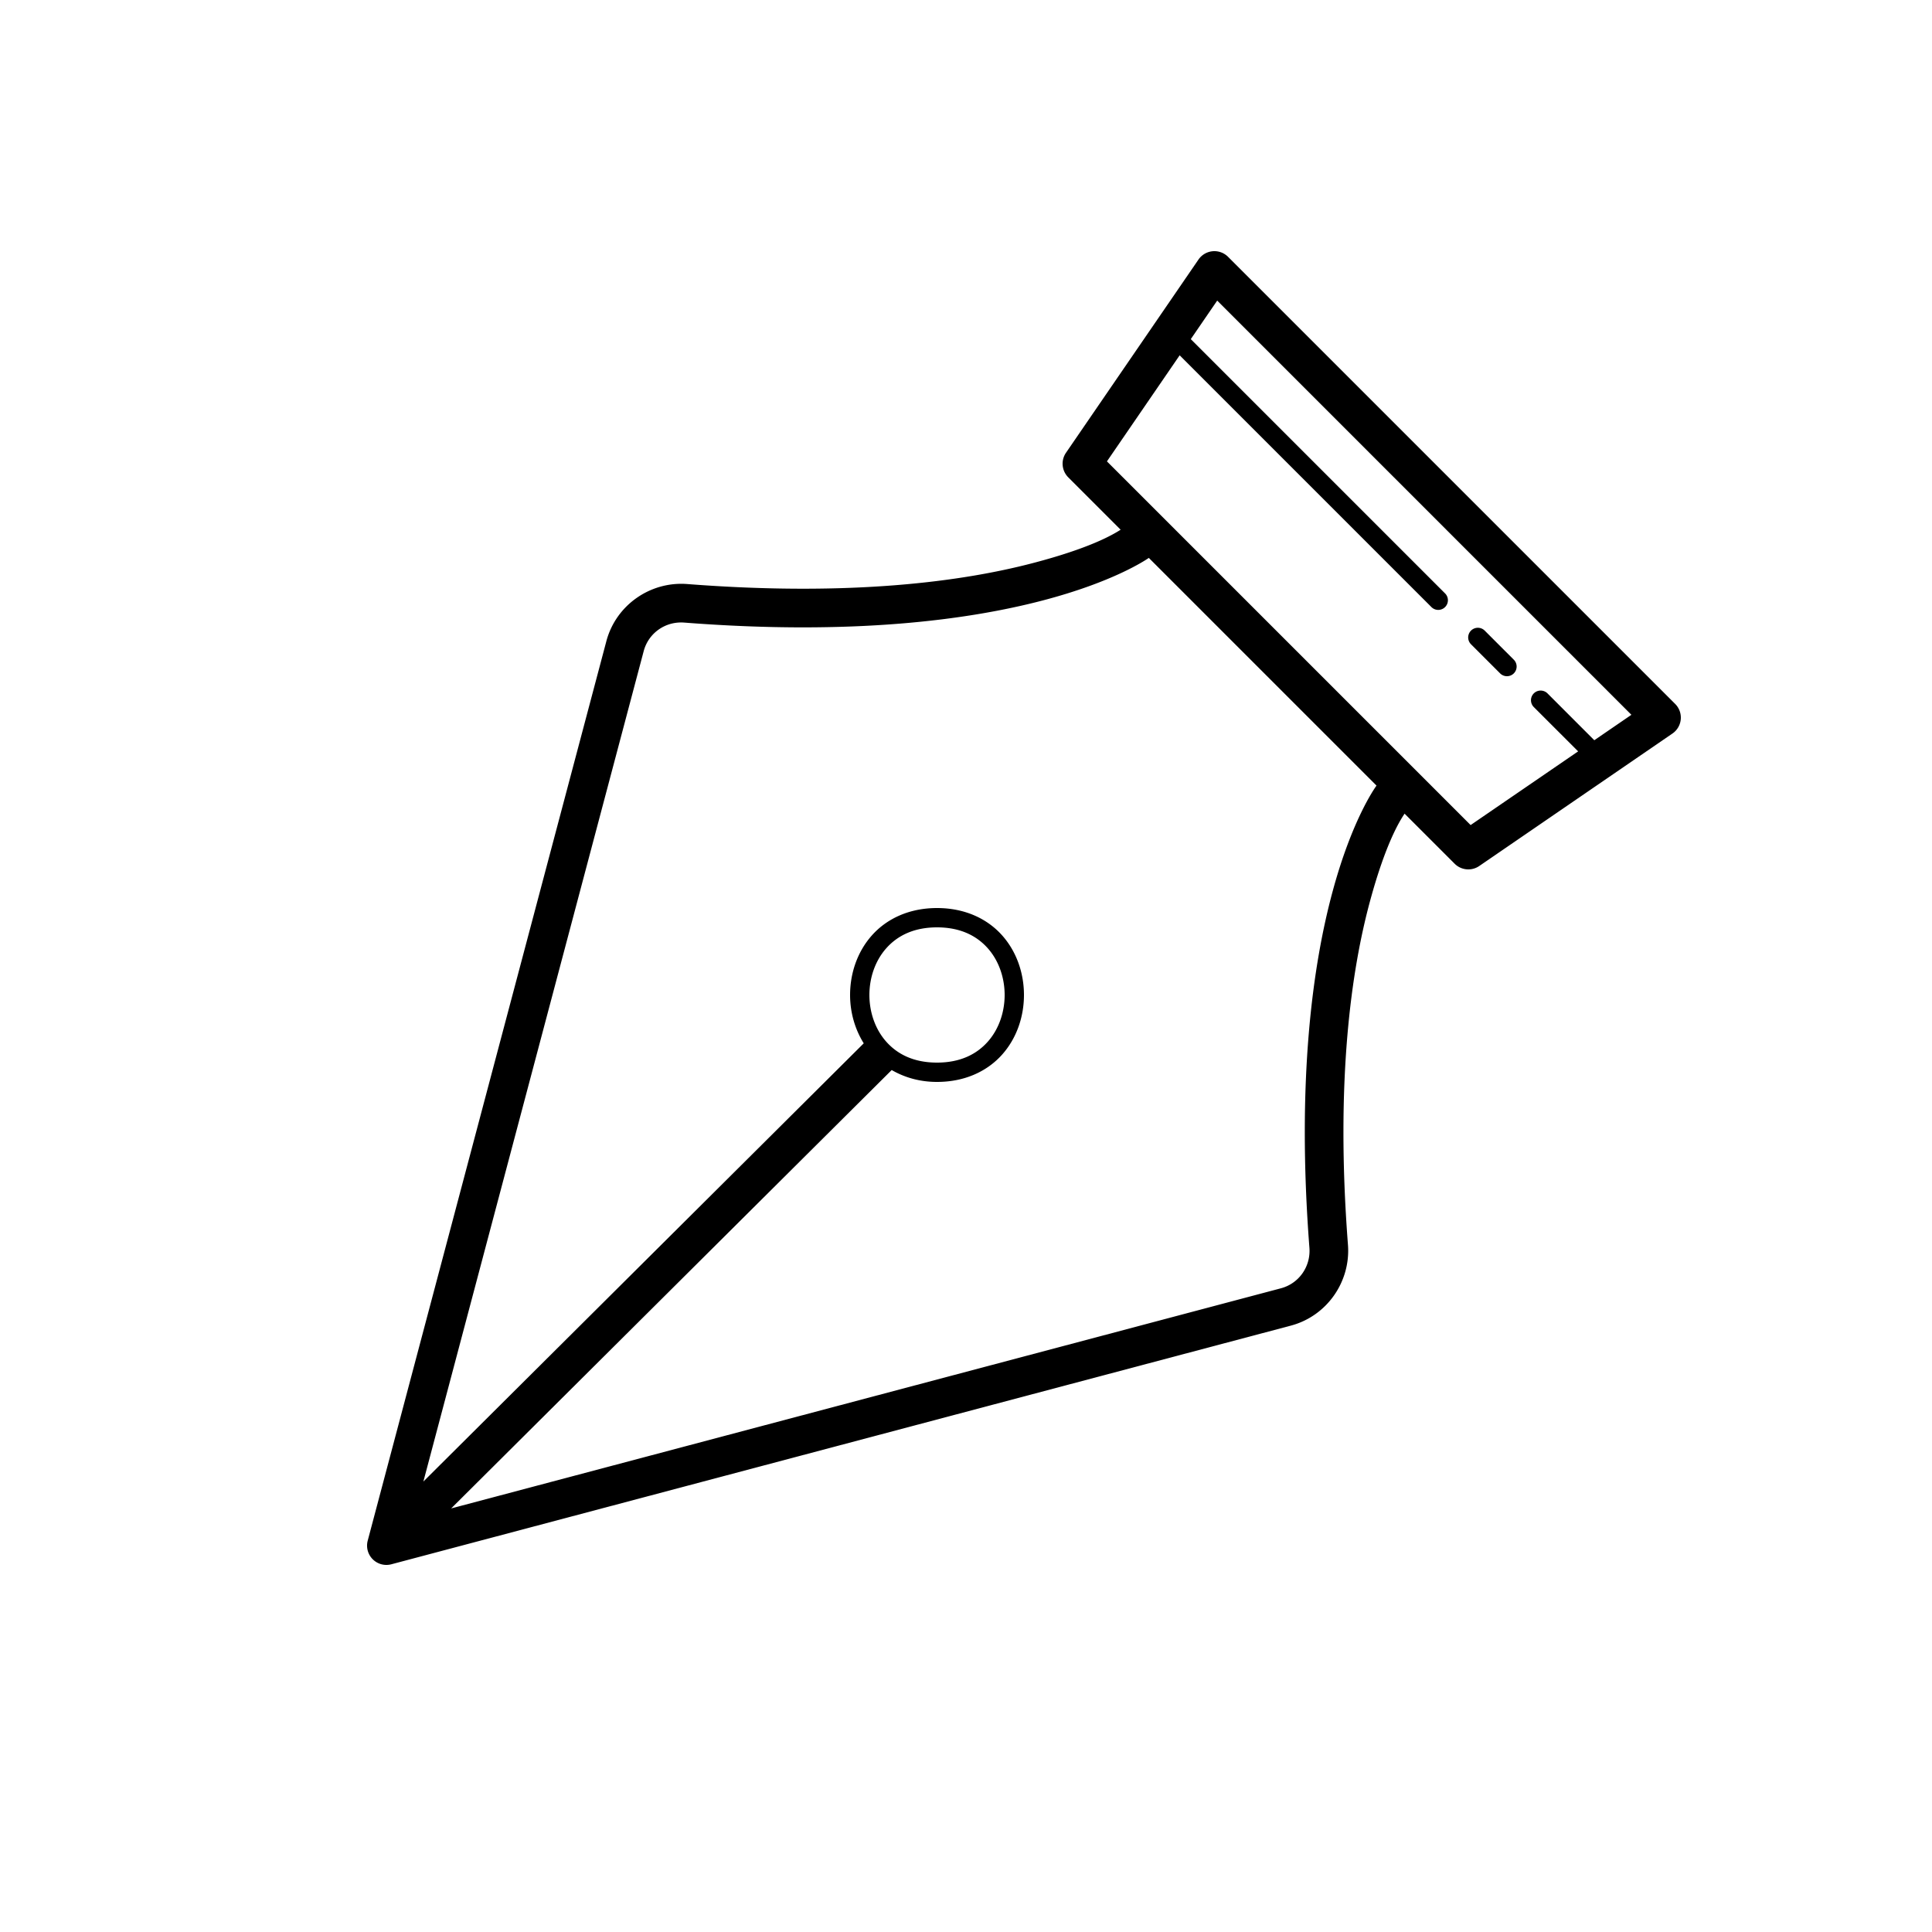 <svg xmlns="http://www.w3.org/2000/svg"  viewBox="0 0 100 100" width="200px" height="200px"><path d="M 62.844 13 A 1 1 0 0 0 62.033 13.434 L 55.176 23.434 A 1 1 0 0 0 55.293 24.707 L 58.004 27.418 C 57.579 27.689 56.408 28.375 53.457 29.146 C 49.853 30.089 44.092 30.89 35.572 30.23 C 33.655 30.082 31.88 31.323 31.385 33.188 A 1 1 0 0 0 31.385 33.189 L 19.033 79.744 A 1 1 0 0 0 20.256 80.967 L 66.811 68.615 C 68.676 68.121 69.917 66.346 69.77 64.43 C 69.115 55.917 69.947 50.191 70.918 46.621 C 71.72 43.67 72.432 42.516 72.701 42.115 L 75.293 44.707 A 1 1 0 0 0 76.566 44.824 L 86.566 37.967 A 1 1 0 0 0 86.707 36.436 L 63.564 13.293 A 1 1 0 0 0 62.844 13 z M 63.002 15.559 L 84.441 36.998 L 82.521 38.314 L 80.104 35.896 A 0.5 0.5 0 0 0 79.744 35.744 A 0.5 0.5 0 0 0 79.396 36.604 L 81.684 38.891 L 76.119 42.705 L 57.295 23.881 L 61.059 18.391 L 74.084 31.416 A 0.5 0.5 0 1 0 74.791 30.709 L 61.635 17.553 L 63.002 15.559 z M 59.463 28.877 L 71.248 40.662 C 71.123 40.836 69.972 42.48 68.988 46.096 C 67.951 49.909 67.106 55.872 67.775 64.582 C 67.85 65.556 67.235 66.434 66.299 66.682 L 23.352 78.076 L 46.154 55.385 C 46.807 55.761 47.586 56 48.5 56 C 49.958 56 51.115 55.435 51.873 54.582 C 52.631 53.729 53 52.611 53 51.5 C 53 50.389 52.631 49.271 51.873 48.418 C 51.115 47.565 49.958 47 48.5 47 C 47.042 47 45.885 47.565 45.127 48.418 C 44.369 49.271 44 50.389 44 51.5 C 44 52.376 44.238 53.251 44.707 54.002 L 21.914 76.684 L 33.318 33.701 C 33.567 32.764 34.443 32.149 35.418 32.225 C 44.131 32.9 50.122 32.087 53.963 31.082 C 57.629 30.123 59.308 28.984 59.463 28.877 z M 76.494 32.494 A 0.5 0.5 0 0 0 76.146 33.354 L 77.646 34.854 A 0.5 0.5 0 1 0 78.354 34.146 L 76.854 32.646 A 0.5 0.5 0 0 0 76.494 32.494 z M 48.5 48 C 49.708 48 50.552 48.435 51.127 49.082 C 51.702 49.729 52 50.611 52 51.5 C 52 52.389 51.702 53.271 51.127 53.918 C 50.552 54.565 49.708 55 48.5 55 C 47.292 55 46.448 54.565 45.873 53.918 C 45.298 53.271 45 52.389 45 51.5 C 45 50.611 45.298 49.729 45.873 49.082 C 46.448 48.435 47.292 48 48.5 48 z"/></svg>